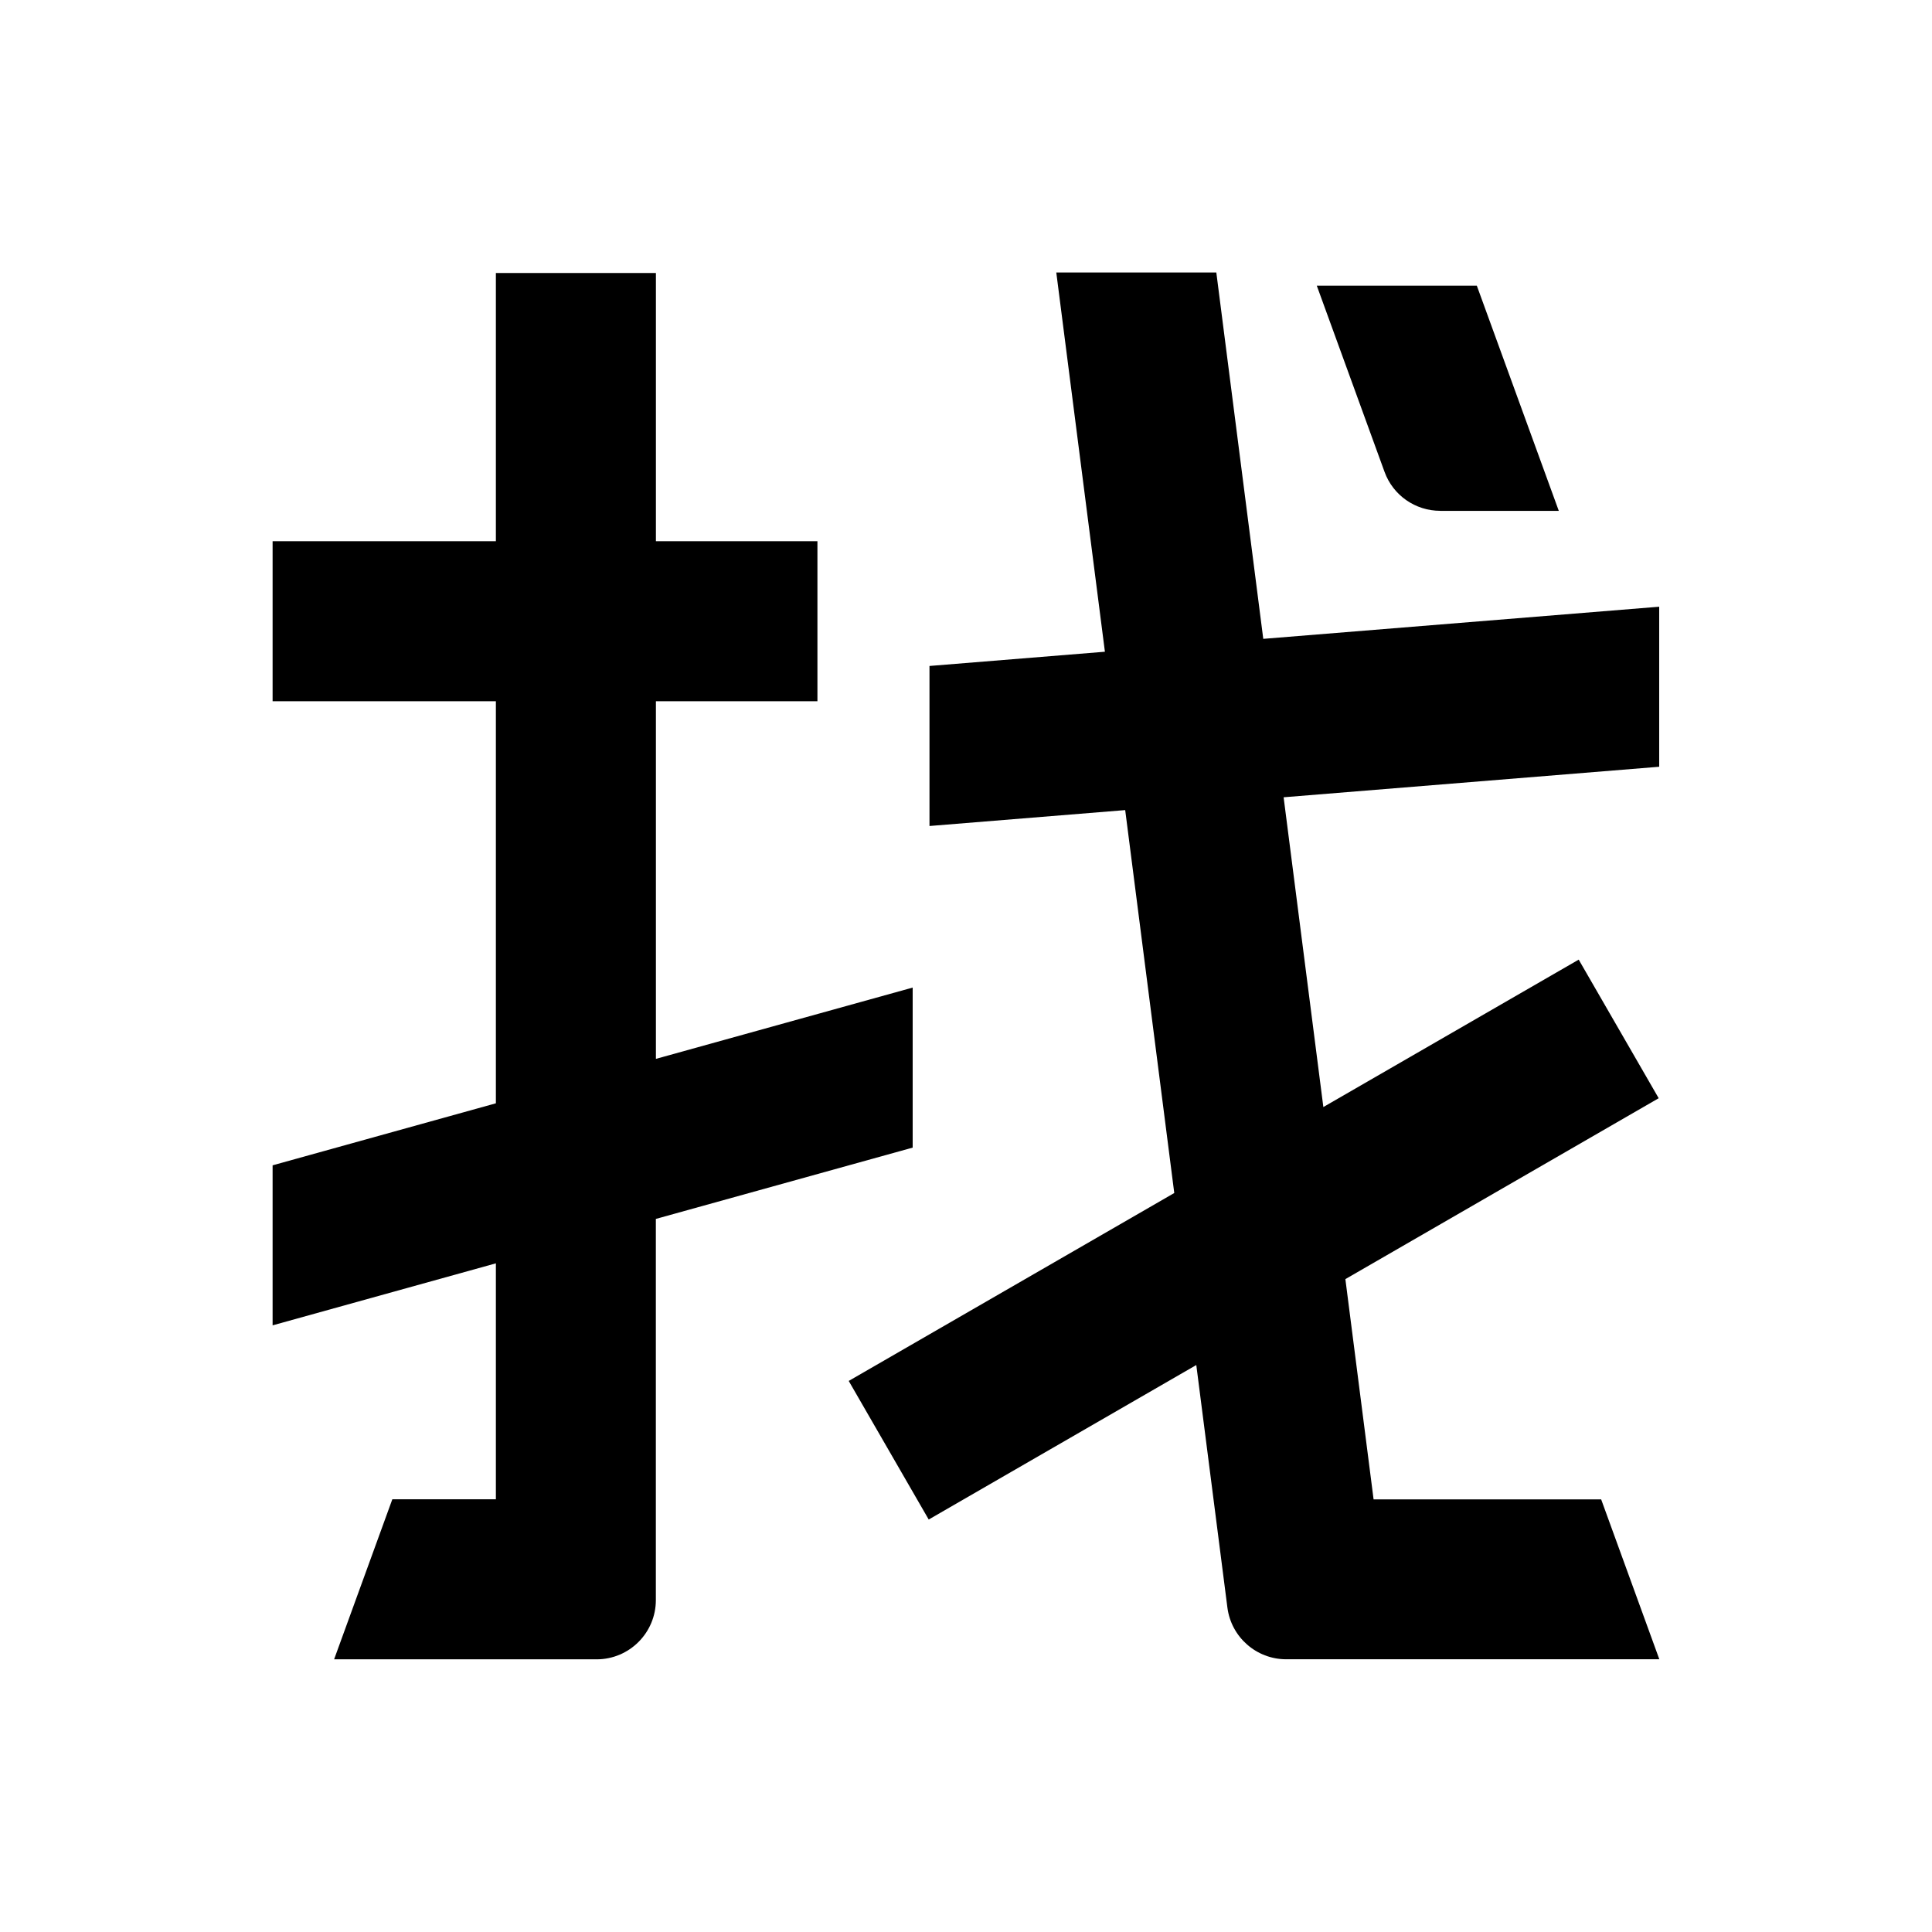<?xml version="1.0" encoding="UTF-8"?>
<svg id="_圖層_2" data-name="圖層 2" xmlns="http://www.w3.org/2000/svg" viewBox="0 0 300 300">
  <defs>
    <style>
      .cls-1 {
        stroke-width: 0px;
      }
    </style>
  </defs>
  <path class="cls-1" d="m101.85,189.27l39.87-11.07v-24.85l-39.87,11.07v-55.53h25.08v-24.85h-25.08v-41.65h-24.85v41.65h-34.67v24.85h34.67v62.43l-34.67,9.63v24.85l34.67-9.63v36.64h-16.08l-9.04,24.85h40.76c5.08,0,9.2-4.12,9.2-9.2v-59.19Z"/>
  <path class="cls-1" d="m248.62,232.82h-35.33l-4.38-34.2,48.65-28.09-12.42-21.52-39.65,22.89-6.17-48.1,58.32-4.74v-24.85l-61.48,4.99-7.29-56.89h-24.85l7.55,58.89-27.24,2.21v24.85l30.39-2.47,7.62,59.46-50.55,29.18,12.42,21.52,41.55-23.99,4.83,37.66c.59,4.59,4.5,8.03,9.13,8.03h57.94l-9.04-24.85Z"/>
  <path class="cls-1" d="m223.65,79.33h18.4l-12.73-34.97h-24.85l10.52,28.91c1.32,3.64,4.78,6.05,8.65,6.05Z"/>
</svg>